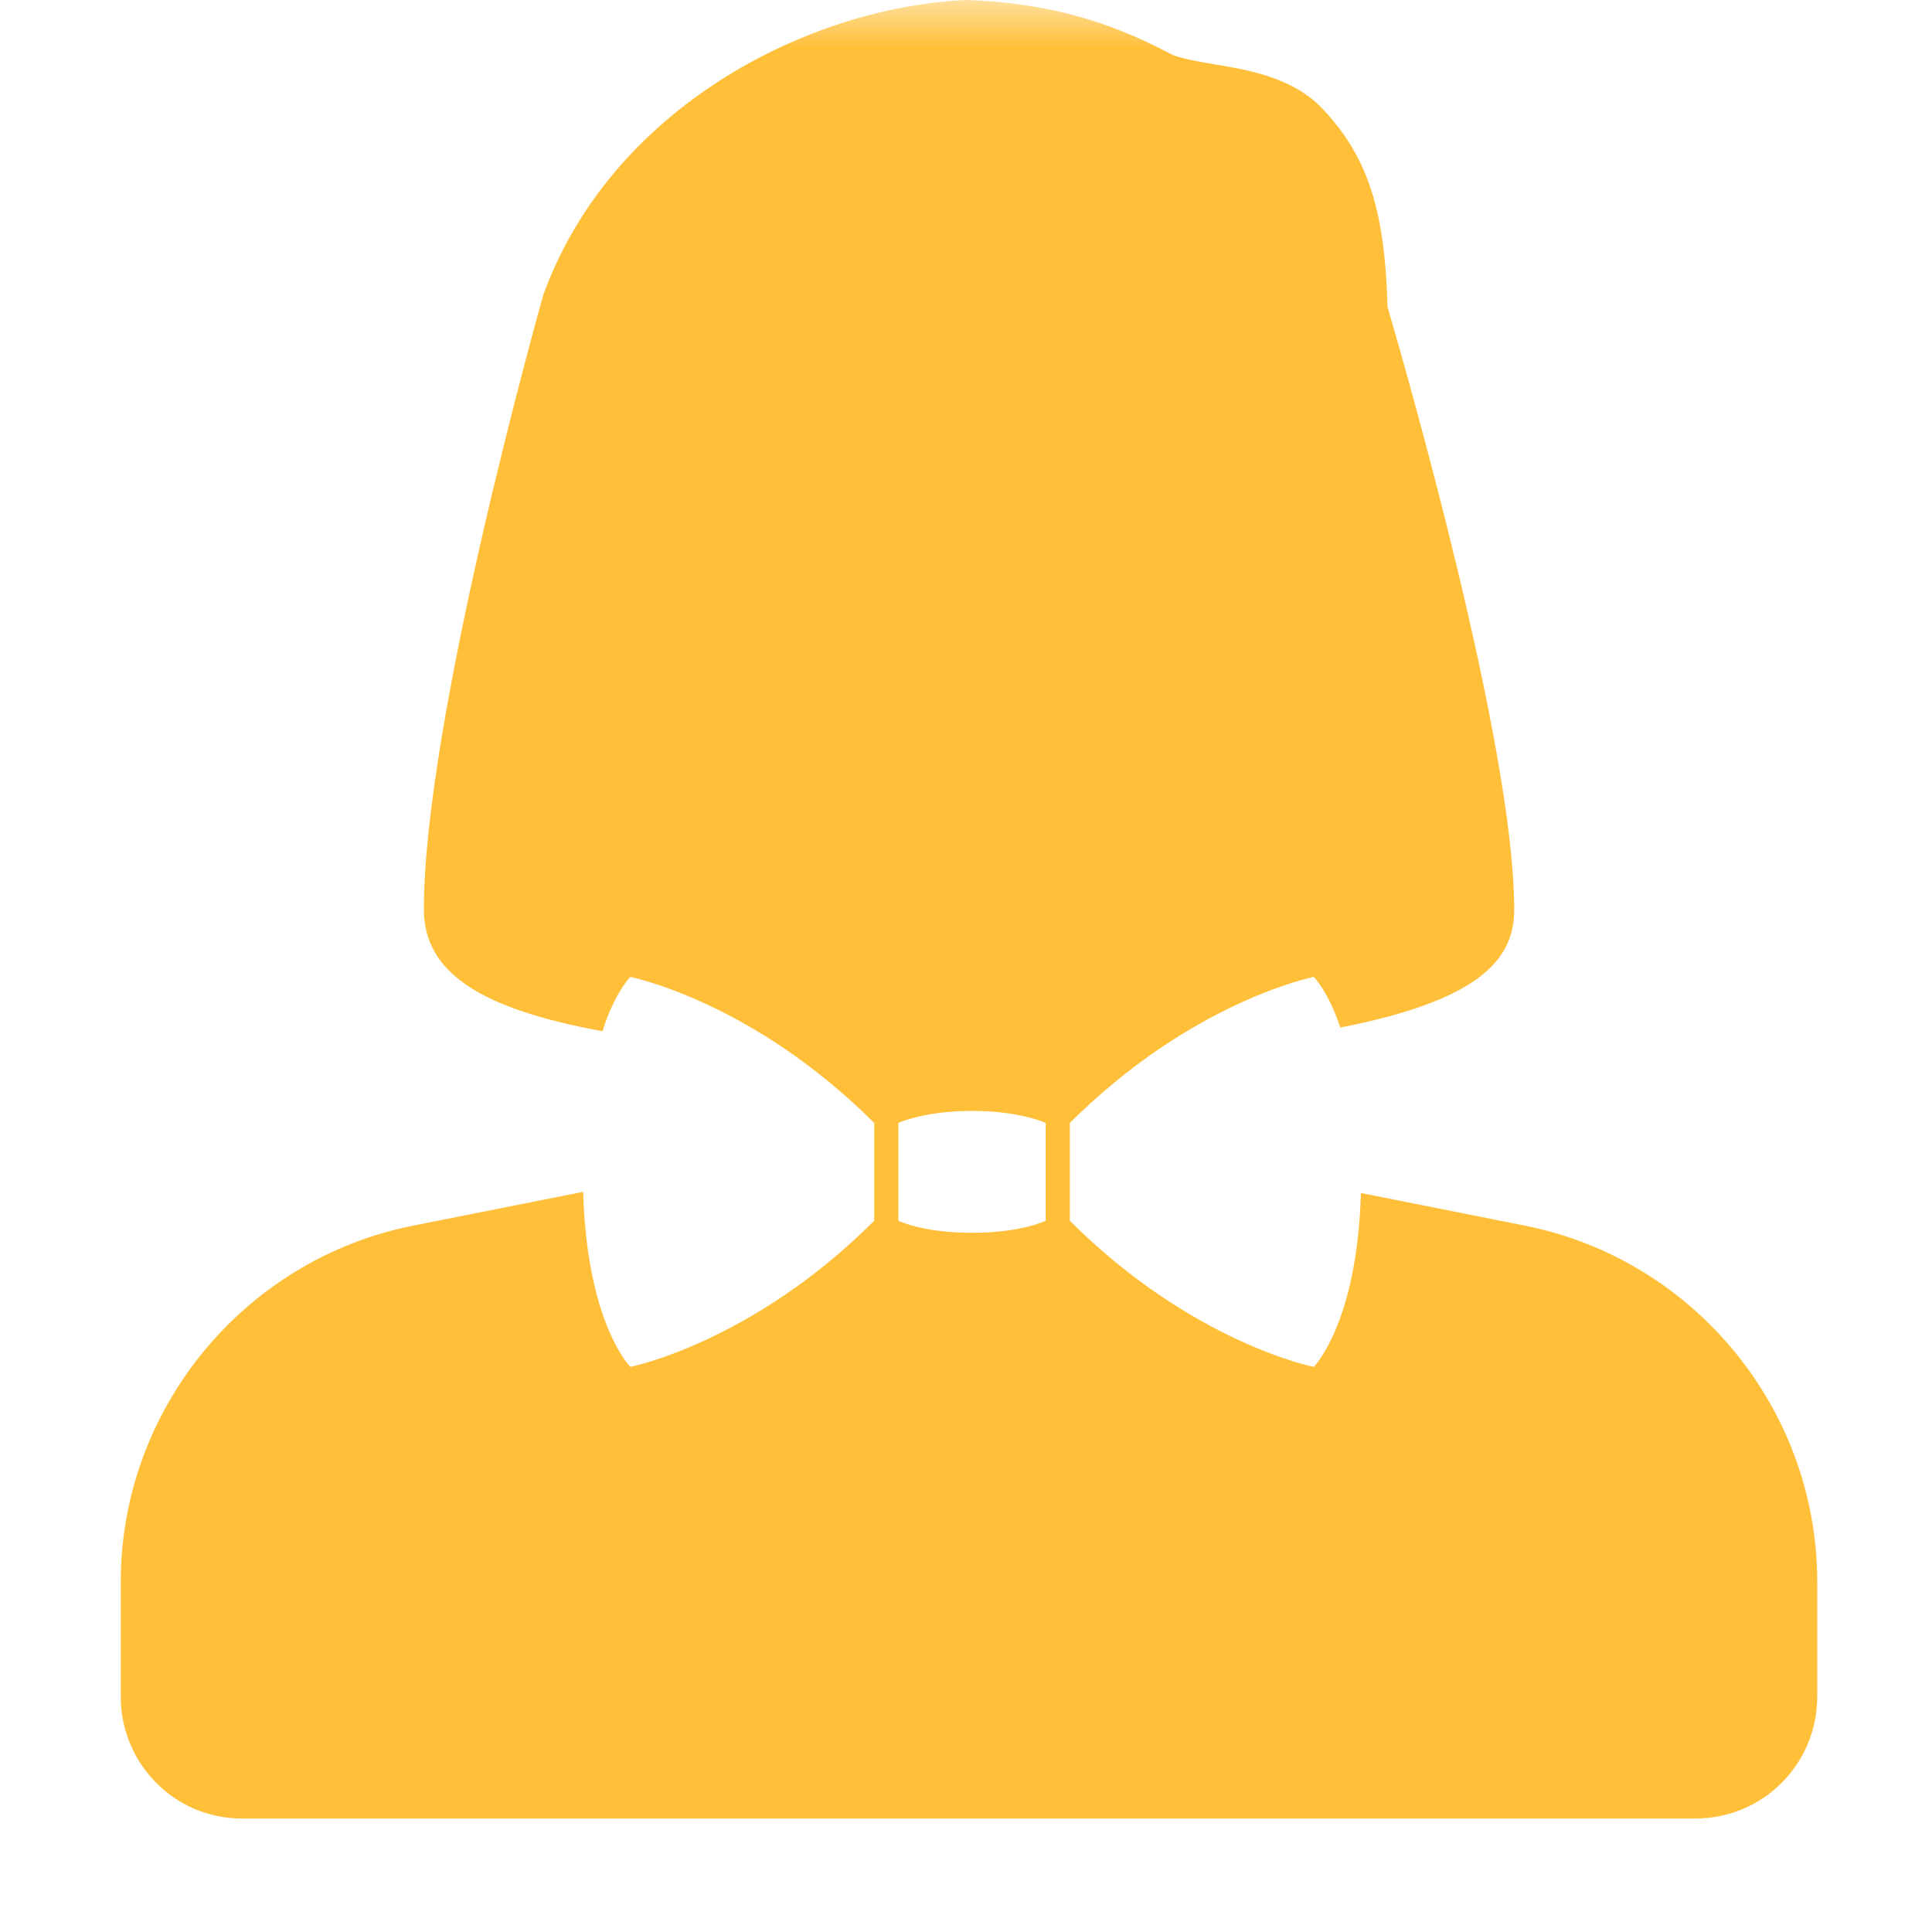 <svg width="20" height="20" viewBox="0 0 20 20" fill="none" xmlns="http://www.w3.org/2000/svg">
<mask id="mask0_7419_147491" style="mask-type:alpha" maskUnits="userSpaceOnUse" x="0" y="0" width="20" height="20">
<rect width="20" height="20" fill="#D9D9D9"/>
</mask>
<g mask="url(#mask0_7419_147491)">
<path d="M15.787 12.688L14.088 12.35C14.05 13.7 13.6 14.15 13.6 14.15C13.6 14.15 12.338 13.9 11.075 12.637V11.625C12.338 10.363 13.6 10.113 13.6 10.113C13.6 10.113 13.75 10.262 13.875 10.637C15.412 10.338 15.675 9.875 15.675 9.412C15.675 7.725 14.55 3.812 14.363 3.175C14.338 2.188 14.162 1.637 13.713 1.15C13.4 0.8 12.925 0.725 12.55 0.662C12.4 0.637 12.2 0.6 12.125 0.562C11.45 0.2 10.787 0.025 10 0C8.35 0.075 6.325 1.125 5.625 3.05C5.575 3.225 4.388 7.463 4.388 9.412C4.388 10.05 4.938 10.438 6.237 10.675C6.362 10.275 6.525 10.113 6.525 10.113C6.525 10.113 7.787 10.363 9.05 11.625V12.637C7.787 13.9 6.525 14.15 6.525 14.15C6.525 14.15 6.075 13.7 6.037 12.338L4.275 12.688C2.525 13.037 1.25 14.588 1.25 16.375V17.562C1.25 18.262 1.812 18.825 2.5 18.825H17.55C18.25 18.825 18.812 18.262 18.812 17.562V16.375C18.812 14.588 17.538 13.037 15.787 12.688ZM10.825 12.637C10.825 12.637 10.575 12.762 10.062 12.762C9.55 12.762 9.3 12.637 9.3 12.637V11.625C9.3 11.625 9.562 11.5 10.062 11.5C10.562 11.5 10.825 11.625 10.825 11.625V12.637Z" fill="#FFBF39"/>
</g>
</svg>
